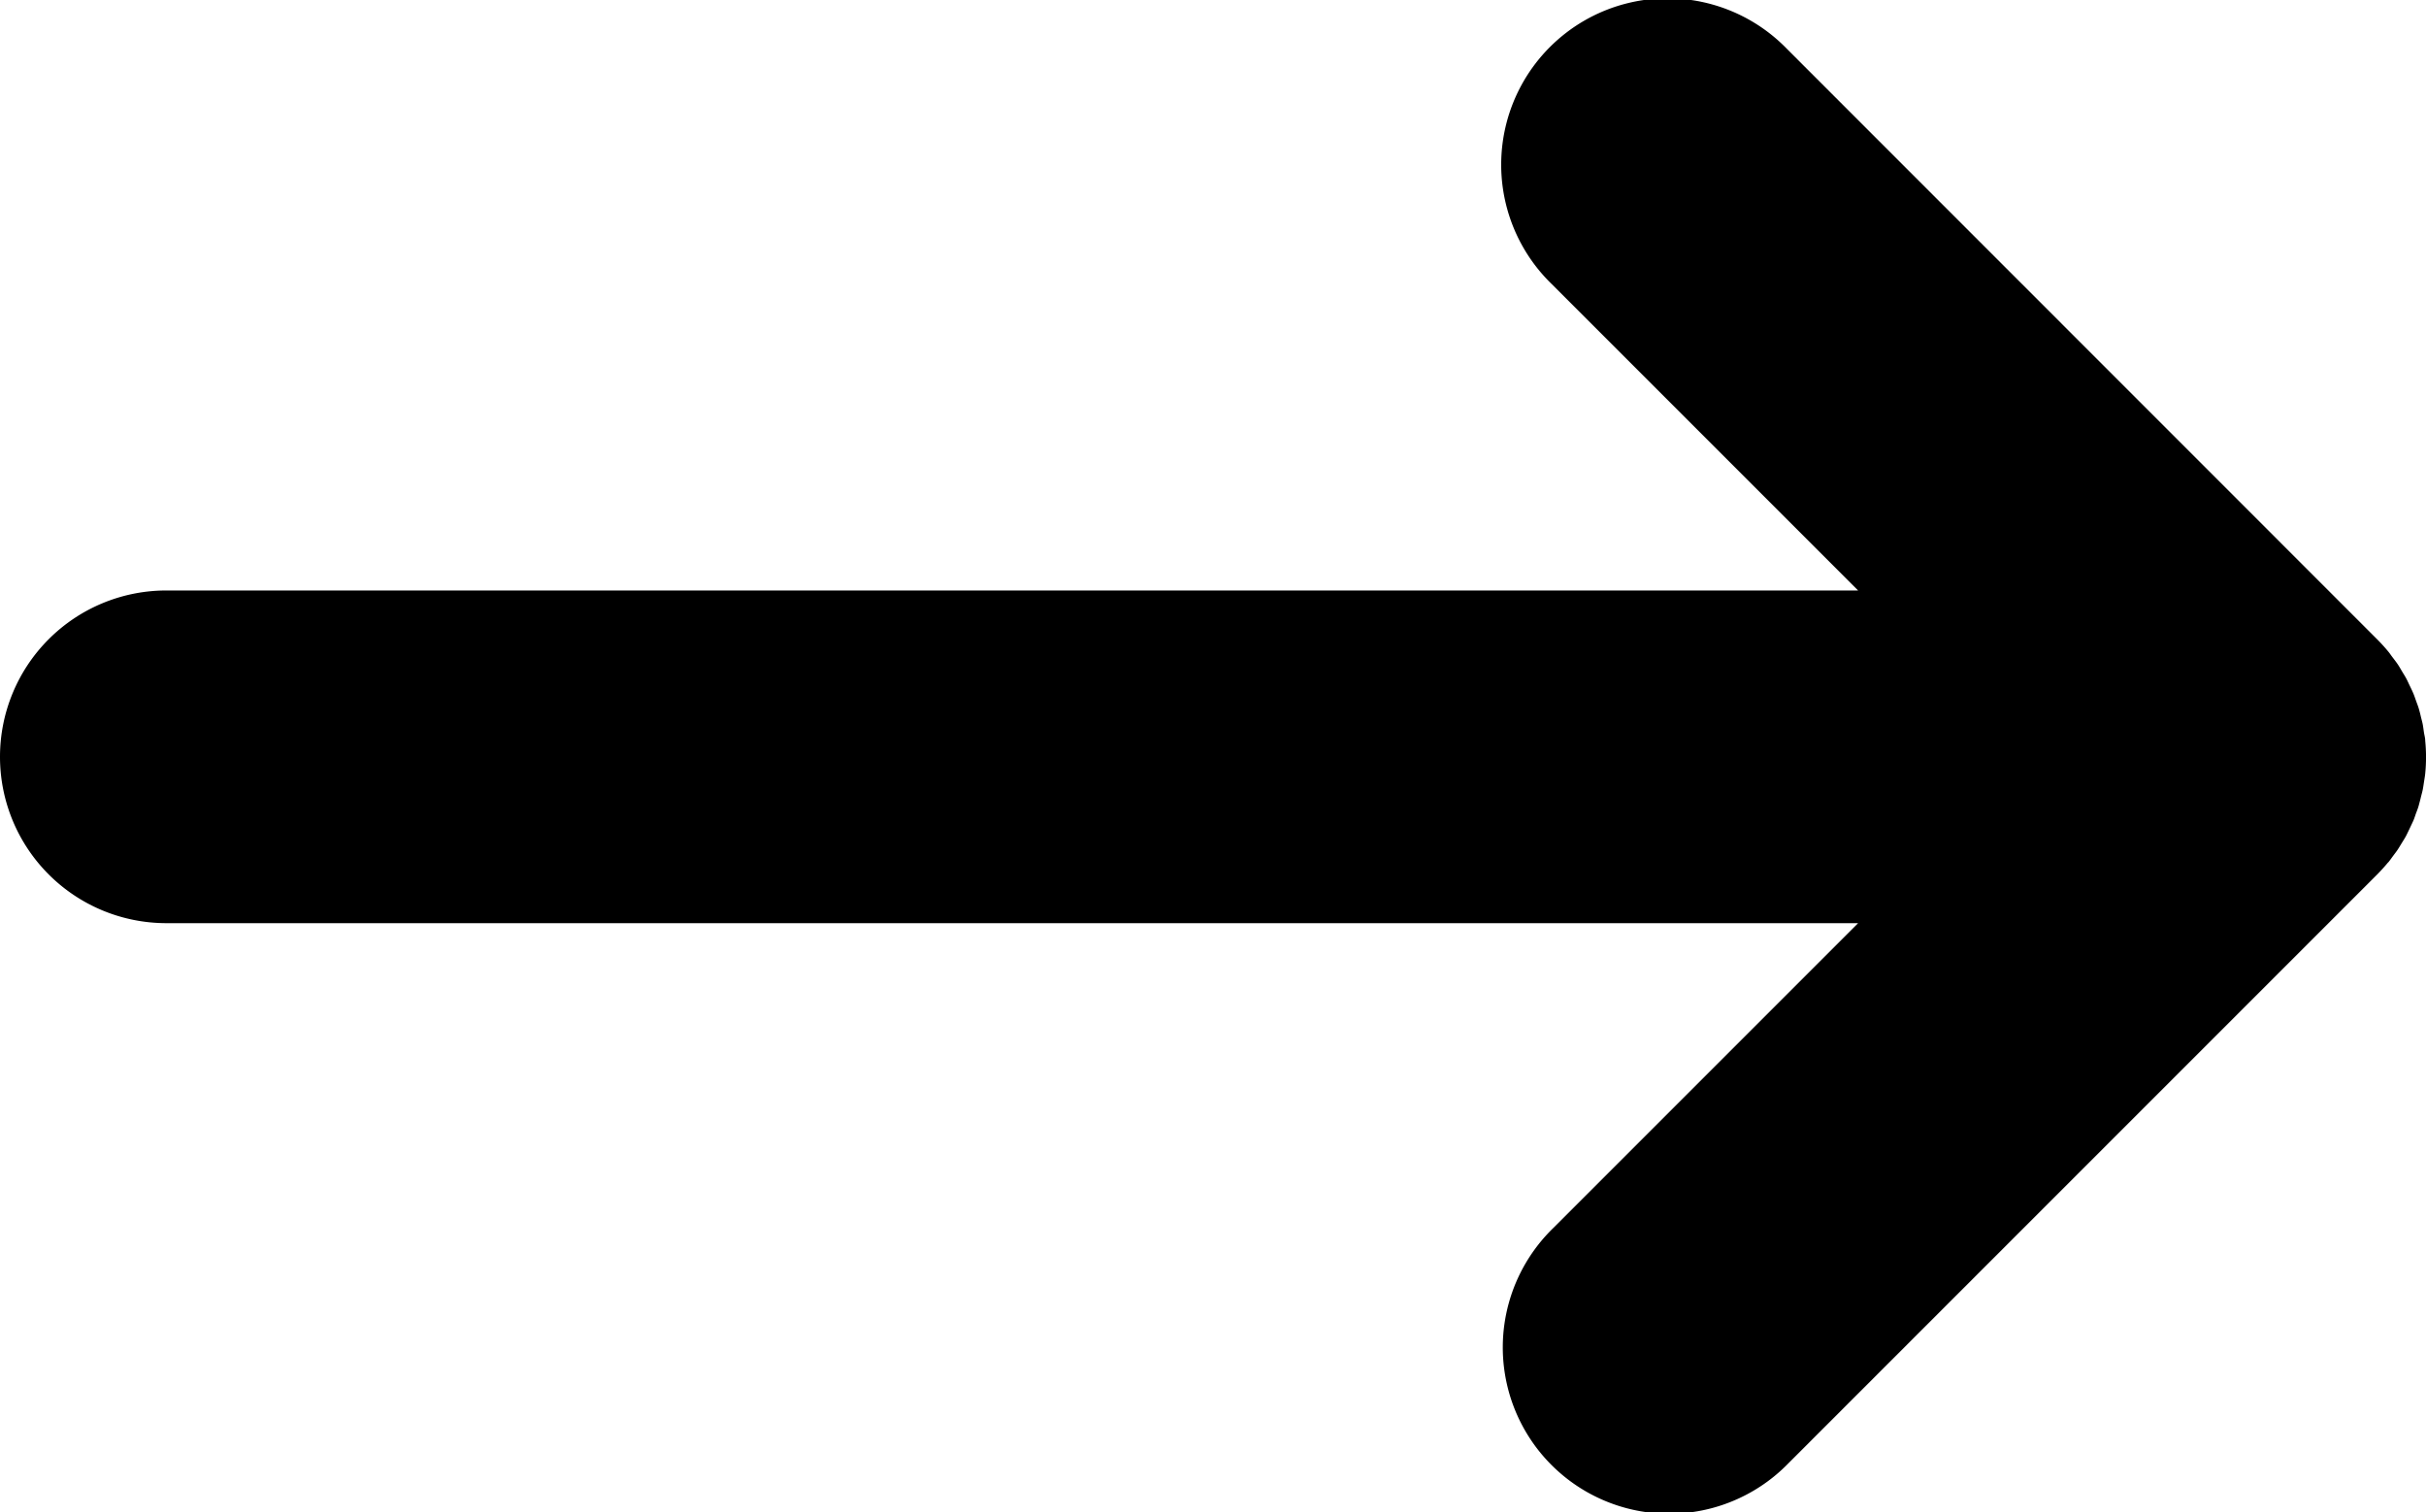 <svg id="グループ_248" data-name="グループ 248" xmlns="http://www.w3.org/2000/svg" xmlns:xlink="http://www.w3.org/1999/xlink" width="28.092" height="17.508" viewBox="0 0 28.092 17.508">
  <defs>
    <clipPath id="clip-path">
      <rect id="長方形_499" data-name="長方形 499" width="28.092" height="17.508" fill="none"/>
    </clipPath>
  </defs>
  <g id="グループ_247" data-name="グループ 247" transform="translate(0 0)" clip-path="url(#clip-path)">
    <path id="パス_681" data-name="パス 681" d="M27.656,9.984c.019-.023.036-.048.053-.071s.041-.053.059-.081.035-.057.053-.086.031-.049.044-.075.029-.059.043-.089.026-.054.038-.081.021-.059.032-.088.023-.059.031-.09.016-.059.023-.089.017-.063.023-.094.011-.069.016-.1.009-.055.012-.083a1.931,1.931,0,0,0,0-.38c0-.029-.008-.058-.013-.086s-.009-.067-.015-.1-.016-.065-.024-.1-.014-.057-.022-.085-.022-.063-.033-.094-.019-.056-.031-.084-.026-.058-.04-.086-.026-.057-.041-.085-.032-.054-.048-.081-.031-.054-.049-.081-.043-.059-.065-.088-.03-.043-.047-.063a1.973,1.973,0,0,0-.138-.151l-.009-.009L20.69.564a1.926,1.926,0,1,0-2.723,2.724l3.549,3.549H1.926a1.926,1.926,0,0,0,0,3.852H21.516L17.985,14.22a1.926,1.926,0,1,0,2.724,2.723l6.819-6.819,0,0c.043-.044.084-.089.123-.136" transform="translate(0 0)"/>
  </g>
</svg>
